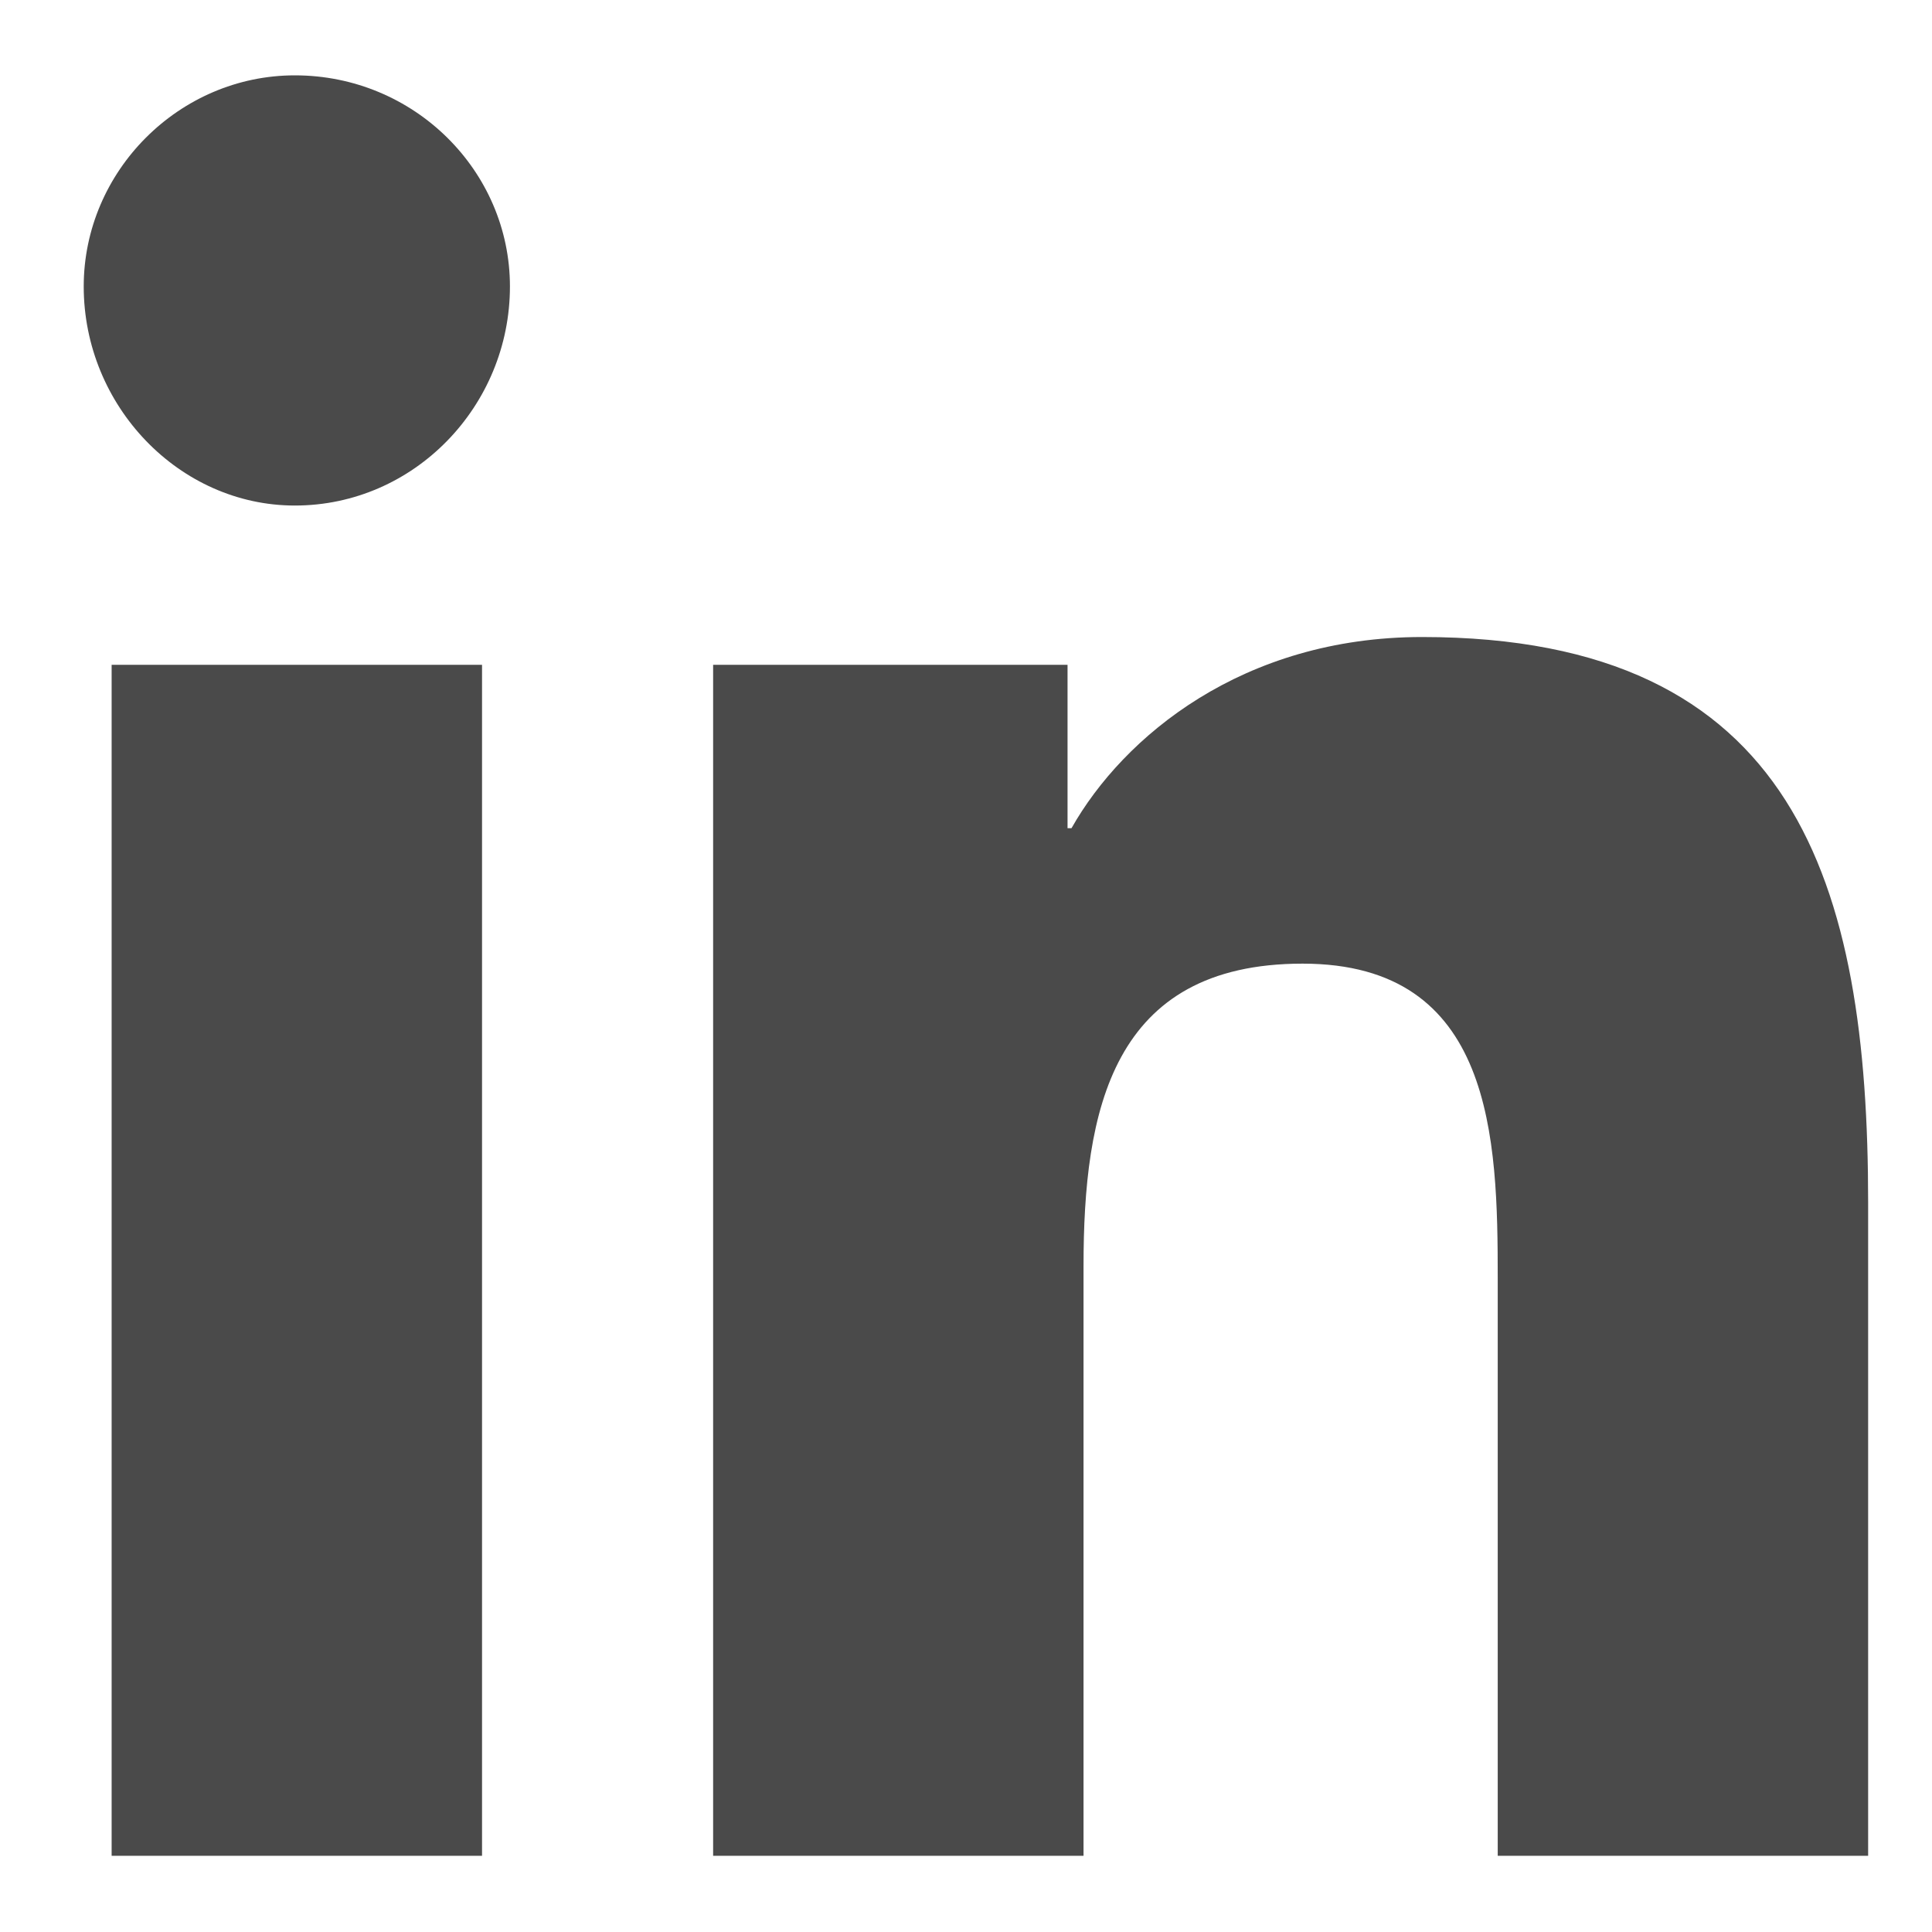 <svg width="18" height="18" viewBox="0 0 18 18" fill="none" xmlns="http://www.w3.org/2000/svg">
<path d="M4.491 17.29H1.04V6.194H4.491V17.29ZM2.747 4.71C1.671 4.71 0.78 3.782 0.78 2.669C0.78 1.593 1.671 0.702 2.747 0.702C3.86 0.702 4.751 1.593 4.751 2.669C4.751 3.782 3.86 4.71 2.747 4.71ZM17.368 17.29H13.954V11.909C13.954 10.61 13.917 8.978 12.136 8.978C10.354 8.978 10.095 10.351 10.095 11.798V17.29H6.644V6.194H9.946V7.716H9.983C10.466 6.862 11.579 5.935 13.249 5.935C16.737 5.935 17.405 8.235 17.405 11.204V17.29H17.368Z" fill="#4A4A4A"/>
</svg>
